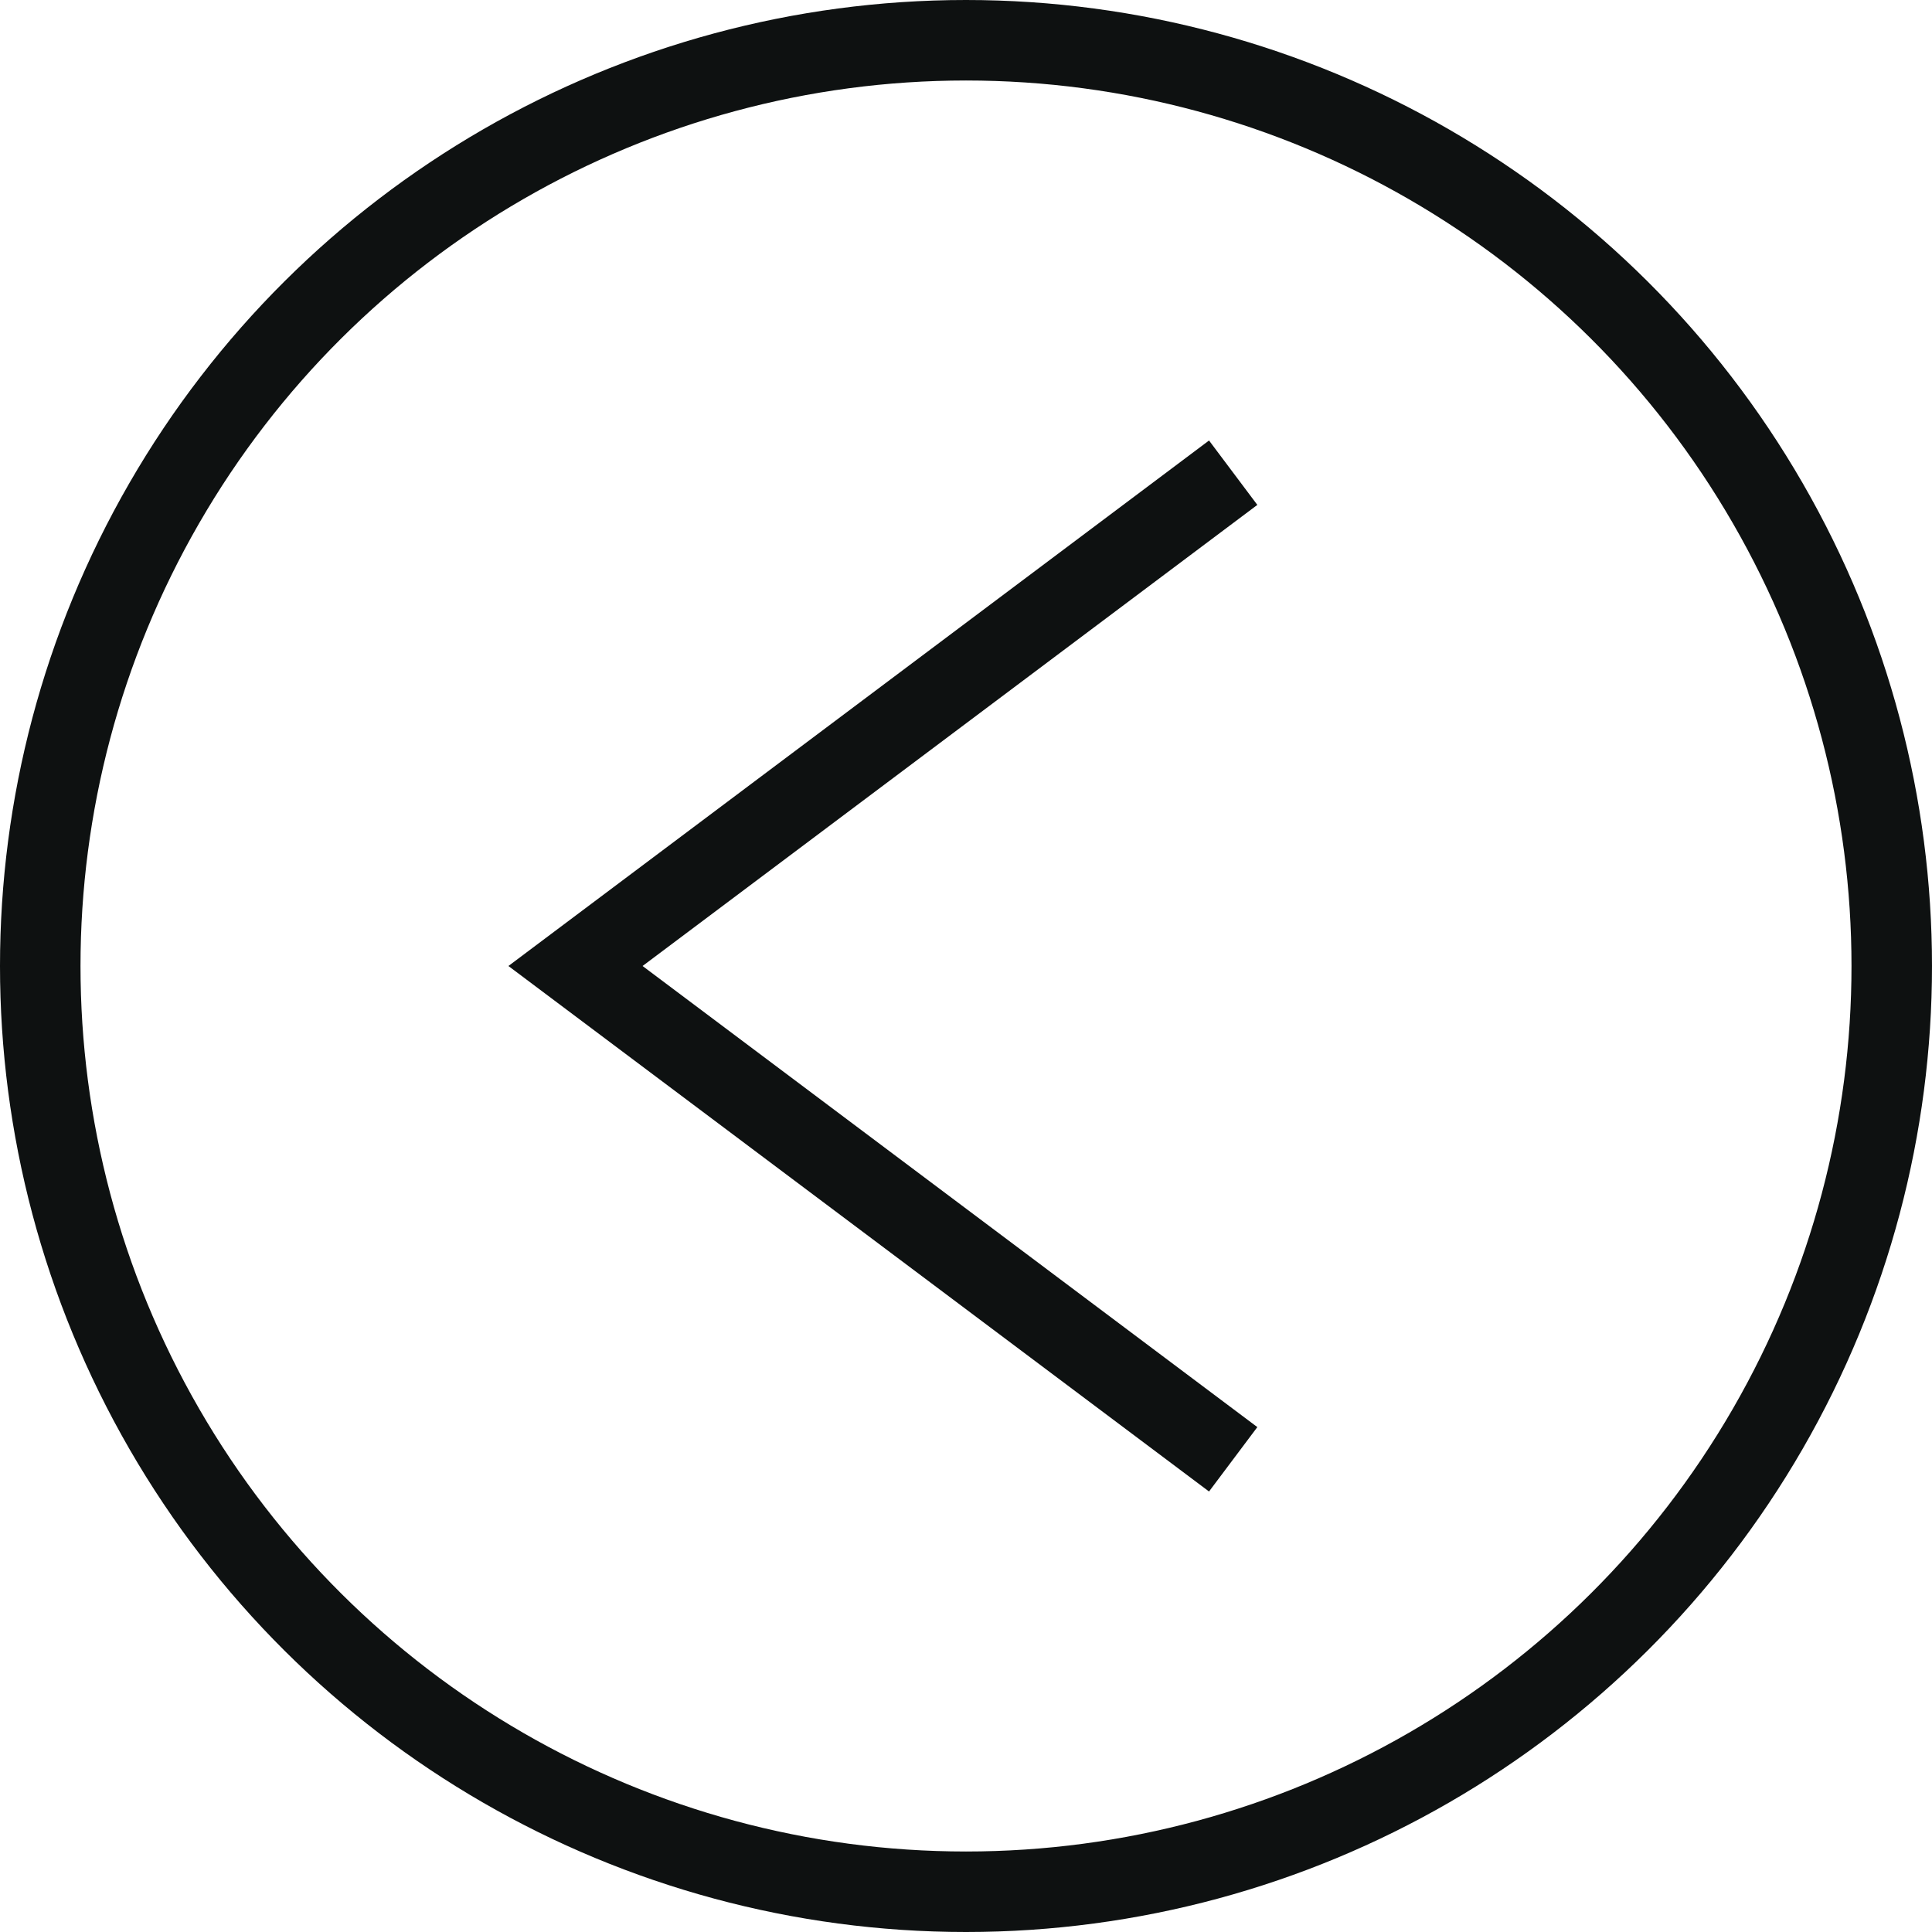 <svg xmlns="http://www.w3.org/2000/svg" width="24" height="24" viewBox="0 0 24 24" fill="none"><circle cx="12" cy="12" r="11.5" transform="rotate(90 12 12)" stroke="#0E1111"></circle><path d="M15.319 5.872L7.149 12L15.319 18.128" stroke="#0E1111"></path></svg>